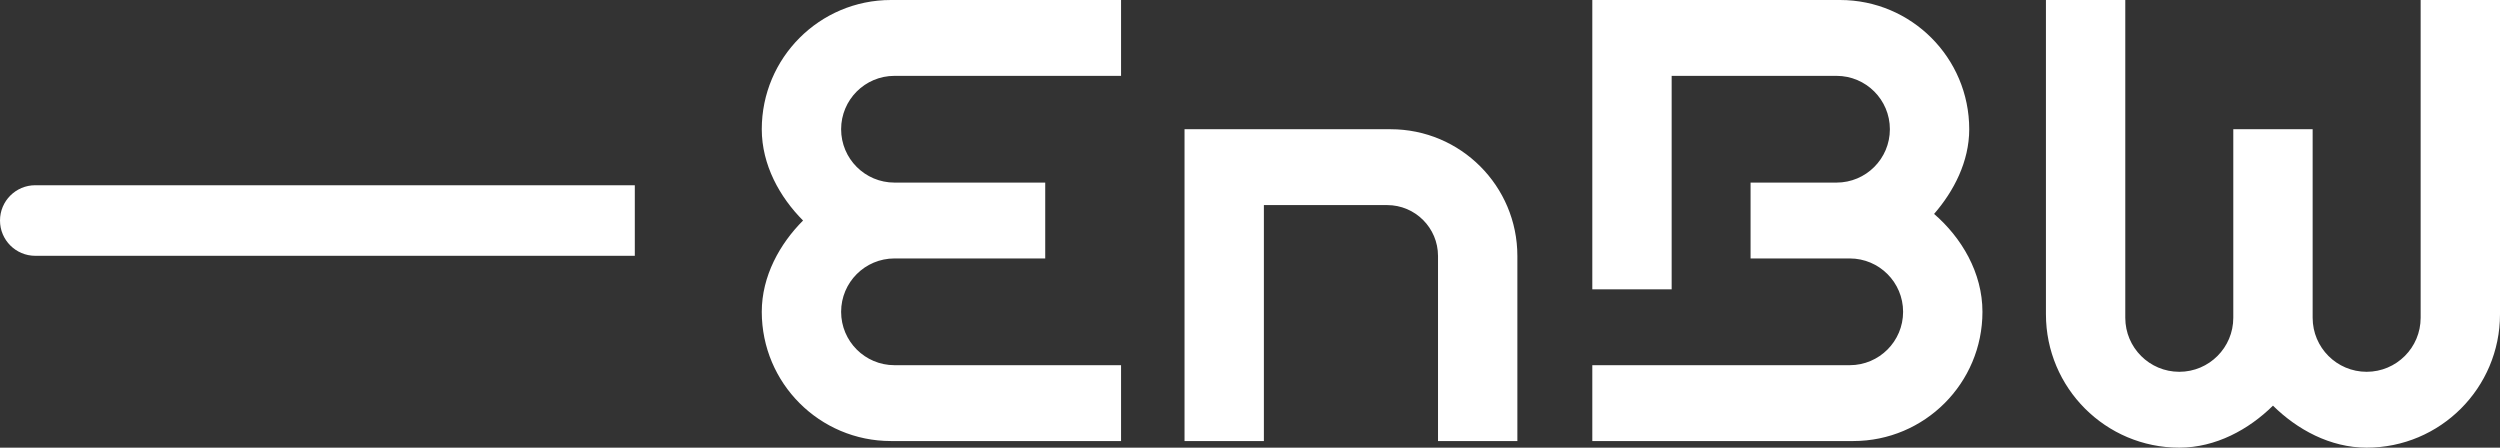 <svg width="363" height="65" viewBox="0 0 363 65" fill="none" xmlns="http://www.w3.org/2000/svg">
<rect x="0" y="0" width="363" height="65" fill="#333333" stroke="none"/>
<g clip-path="url(#clip0_75_2)">
<path d="M5.121 37.143H92.174V26.896H5.121C2.293 26.896 0 29.19 0 32.02C0 34.849 2.293 37.143 5.121 37.143Z" fill="white"/>
<path d="M201.922 18.764C212.084 18.764 220.322 27.005 220.322 37.172V64.039H208.8V37.172C208.8 33.088 205.492 29.778 201.41 29.778H183.516V64.039H171.994V18.764H201.922ZM129.876 11.015H162.777V0H129.364C119.006 0 110.609 8.401 110.609 18.764C110.609 23.939 113.216 28.625 116.603 32.02C113.216 35.414 110.609 40.1 110.609 45.276C110.609 55.639 119.006 64.039 129.364 64.039H162.777V53.025H129.876C125.598 53.025 122.131 49.555 122.131 45.276C122.131 40.996 125.598 37.527 129.876 37.527H151.767V26.512H129.876C125.598 26.512 122.131 23.043 122.131 18.764C122.131 14.484 125.598 11.015 129.876 11.015ZM280.829 31.062C283.689 27.769 285.932 23.469 285.932 18.764C285.932 8.401 277.535 0 267.177 0H231.203V42.01H242.725V11.015H266.665C270.943 11.015 274.41 14.484 274.41 18.764C274.41 23.043 270.943 26.512 266.665 26.512H254.183V37.527H268.585C272.863 37.527 276.33 40.996 276.33 45.276C276.33 49.555 272.863 53.025 268.585 53.025H231.203V64.039H269.097C279.455 64.039 287.852 55.639 287.852 45.276C287.852 39.595 284.816 34.503 280.829 31.062ZM351.478 0V46.14C351.478 50.473 347.967 53.985 343.637 53.985C339.306 53.985 335.796 50.473 335.796 46.14V18.764H324.274V46.14C324.274 50.473 320.763 53.985 316.433 53.985C312.102 53.985 308.591 50.473 308.591 46.14V0H297.07V45.628C297.07 56.327 305.739 65 316.433 65C321.734 65 326.538 62.355 330.035 58.901C333.531 62.355 338.335 65 343.637 65C354.331 65 363 56.327 363 45.628V0H351.478Z" fill="white"/>
</g>
<defs>
<clipPath id="clip0_75_2">
<rect width="363" height="65" fill="white"/>
</clipPath>
</defs>
</svg>
